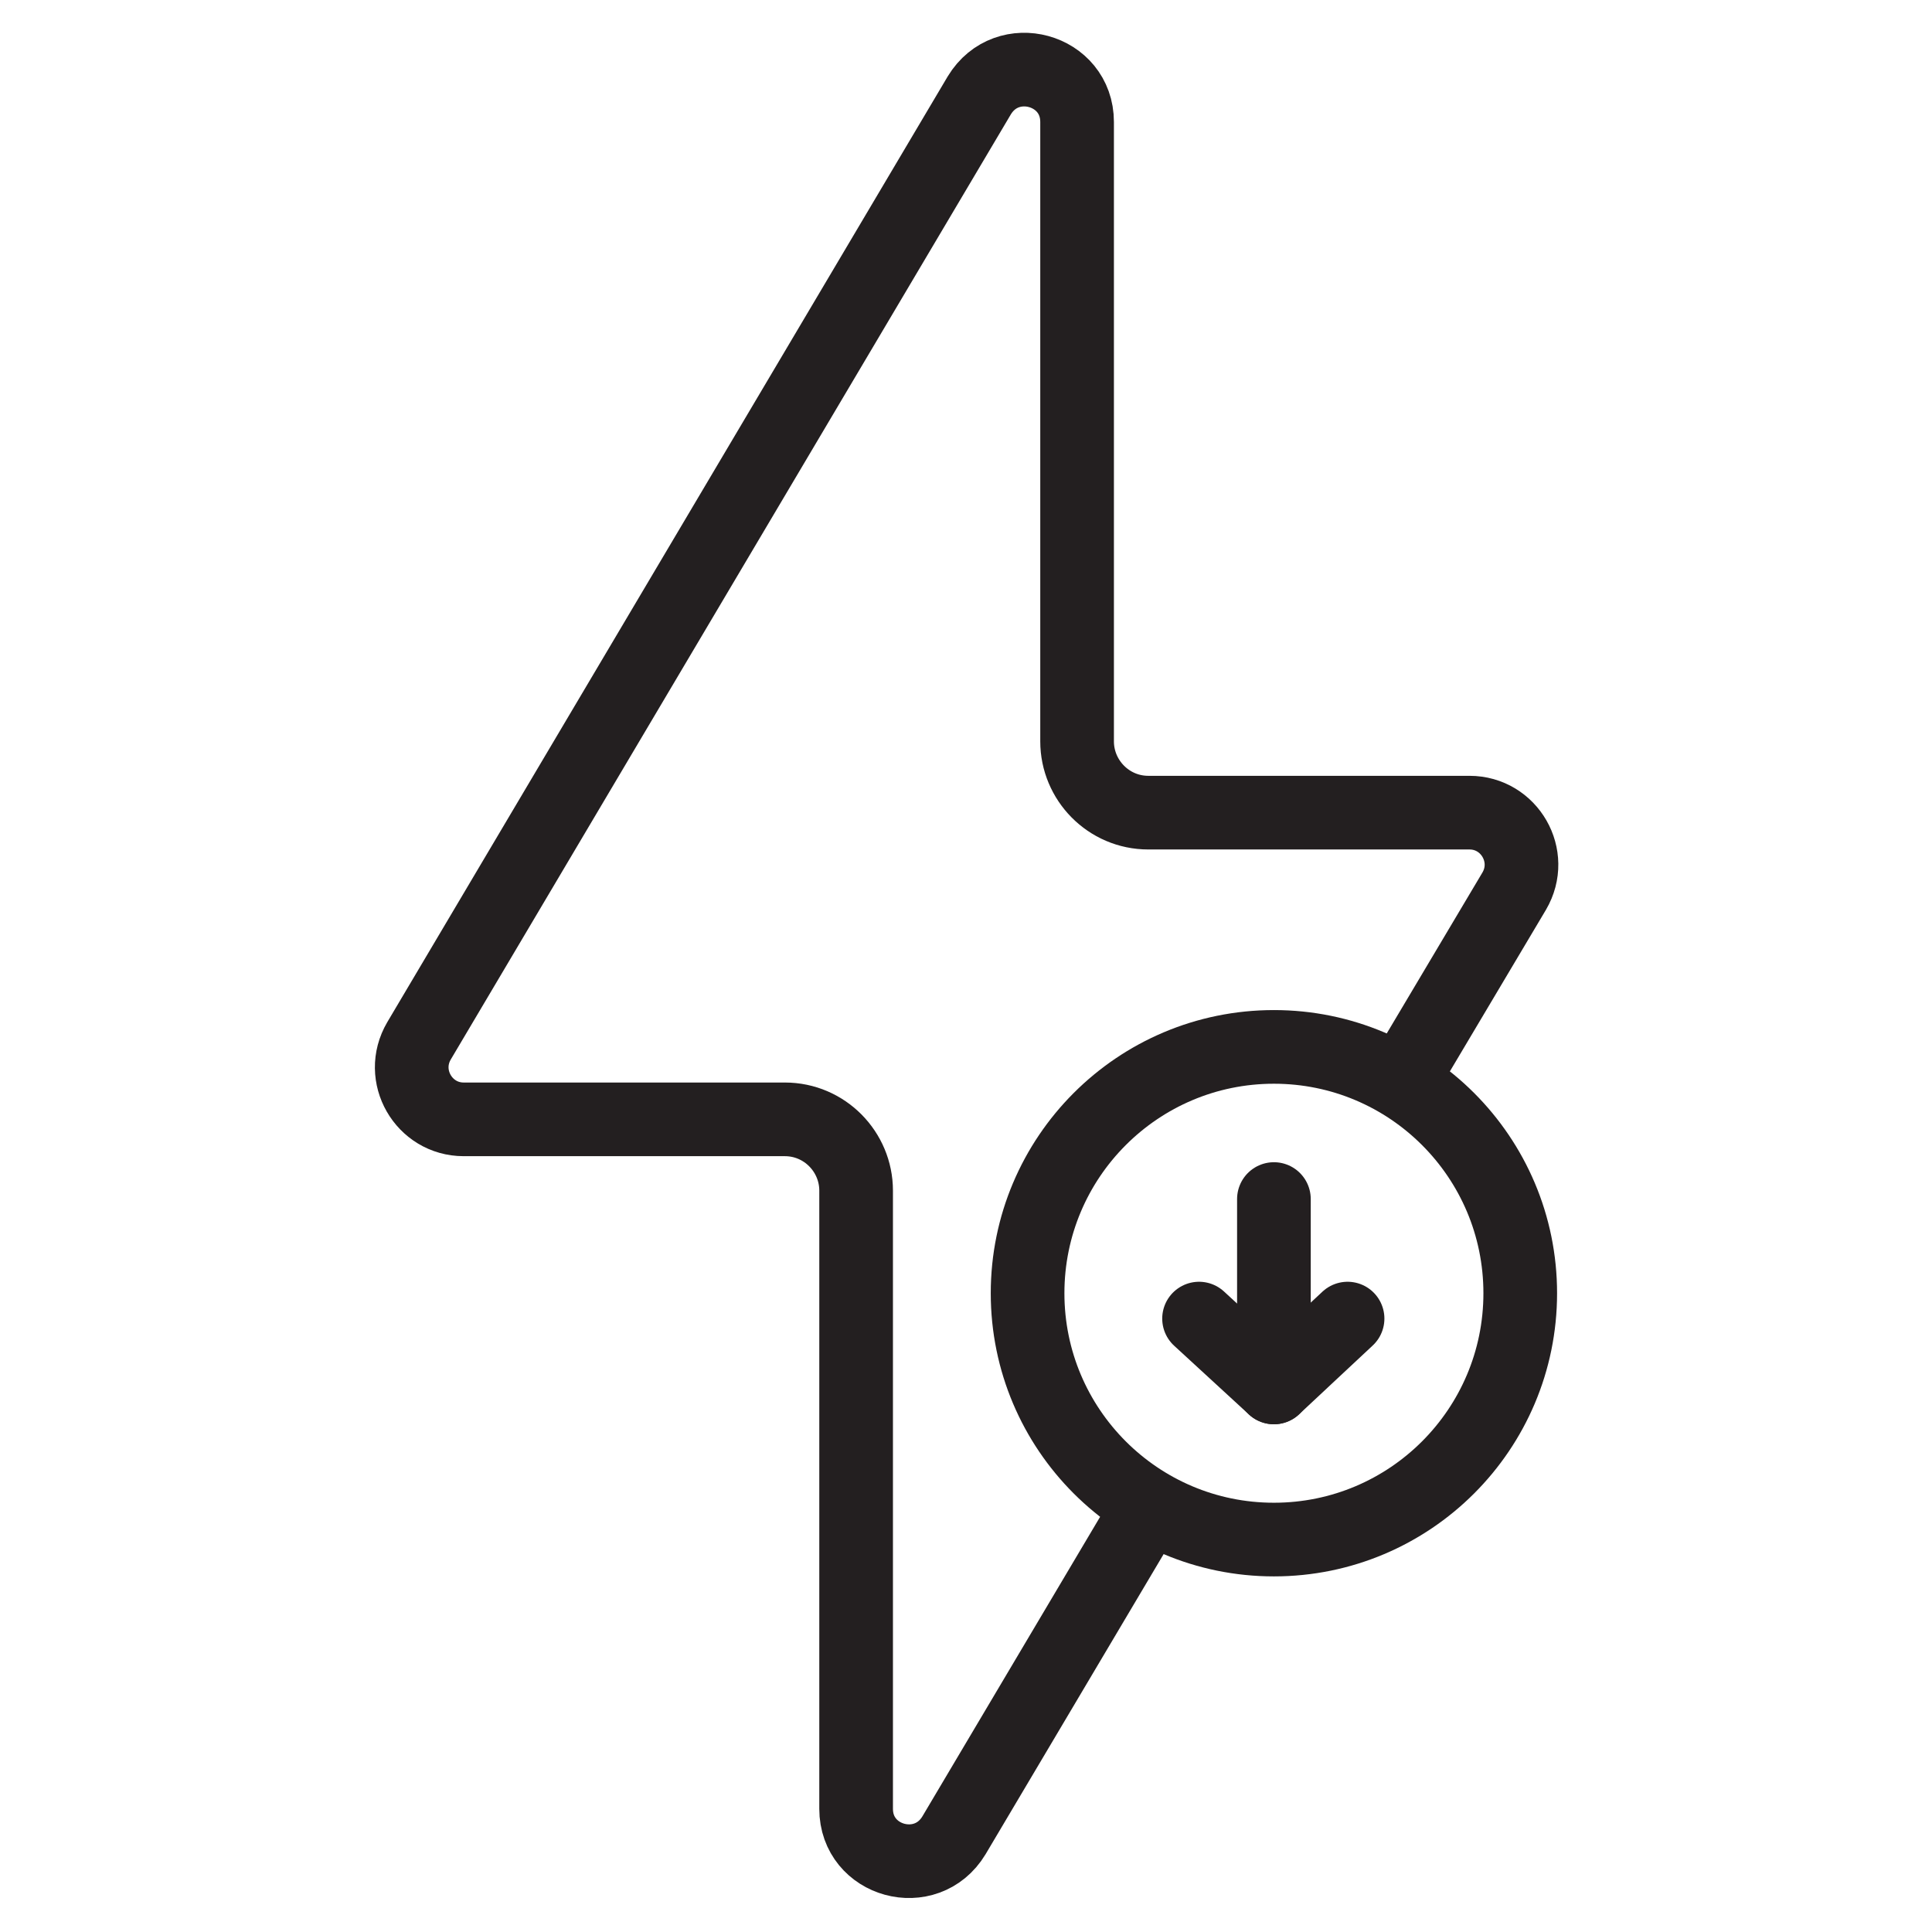 <?xml version="1.0" encoding="UTF-8"?>
<svg id="Layer_1" data-name="Layer 1" xmlns="http://www.w3.org/2000/svg" viewBox="0 0 16 16">
  <defs>
    <style>
      .cls-1 {
        fill: none;
        stroke: #231f20;
        stroke-linecap: round;
        stroke-linejoin: round;
        stroke-width: .61px;
      }
    </style>
  </defs>
  <polyline class="cls-1" points="9.93 10.92 10.55 11.49 11.16 10.92"/>
  <path class="cls-1" d="M11.66,8.86l.88-1.48c.17-.29-.04-.65-.37-.65h-2.66c-.33,0-.59-.27-.59-.59V1.01c0-.44-.58-.6-.81-.22l-4.64,7.83c-.17.29.04.65.37.65h2.66c.33,0,.59.27.59.59v5.12c0,.44.58.6.81.22l1.59-2.68"/>
  <circle class="cls-1" cx="10.55" cy="10.71" r="2.04"/>
  <line class="cls-1" x1="10.55" y1="11.49" x2="10.55" y2="9.93"/>
</svg>